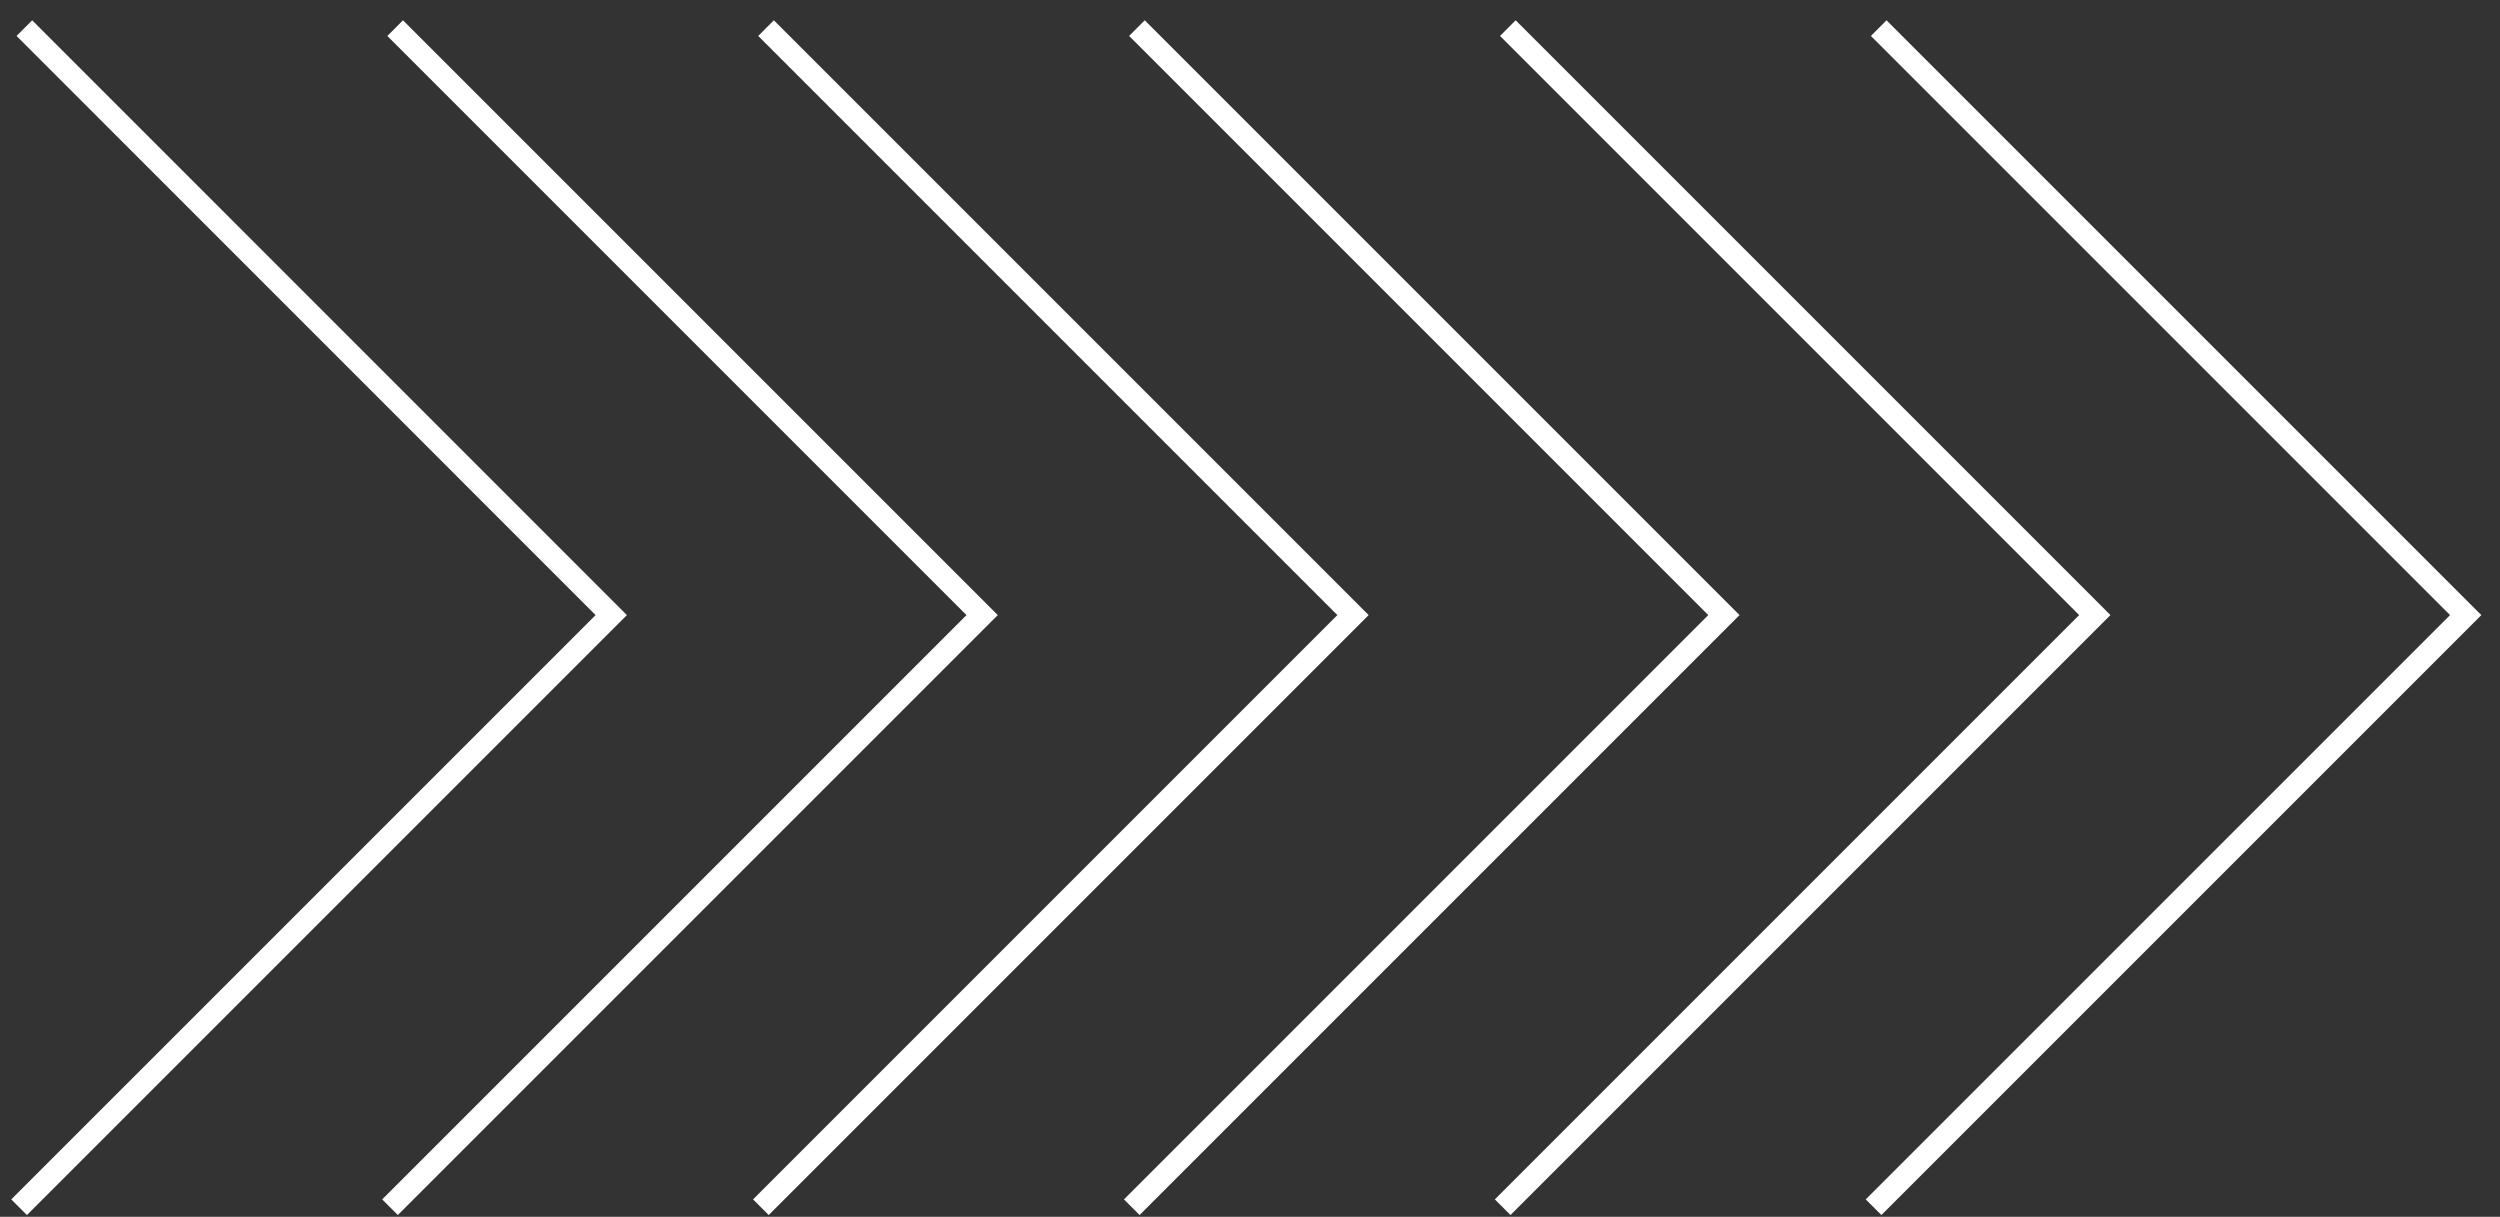 <svg xmlns="http://www.w3.org/2000/svg" width="113" height="55" viewBox="0 0 113 55" fill="none"><rect x="0" y="0" width="113" height="55" fill="#333333" stroke="none"/><path d="M1.102 1.271L27.628 27.802L0.863 54.566" stroke="white" stroke-miterlimit="10"></path><path d="M17.861 1.271L44.392 27.802L17.628 54.566" stroke="white" stroke-miterlimit="10"></path><path d="M34.625 1.271L61.156 27.802L34.392 54.566" stroke="white" stroke-miterlimit="10"></path><path d="M51.389 1.271L77.921 27.802L51.156 54.566" stroke="white" stroke-miterlimit="10"></path><path d="M68.154 1.271L94.685 27.802L67.921 54.566" stroke="white" stroke-miterlimit="10"></path><path d="M84.918 1.271L111.449 27.802L84.685 54.566" stroke="white" stroke-miterlimit="10"></path></svg>